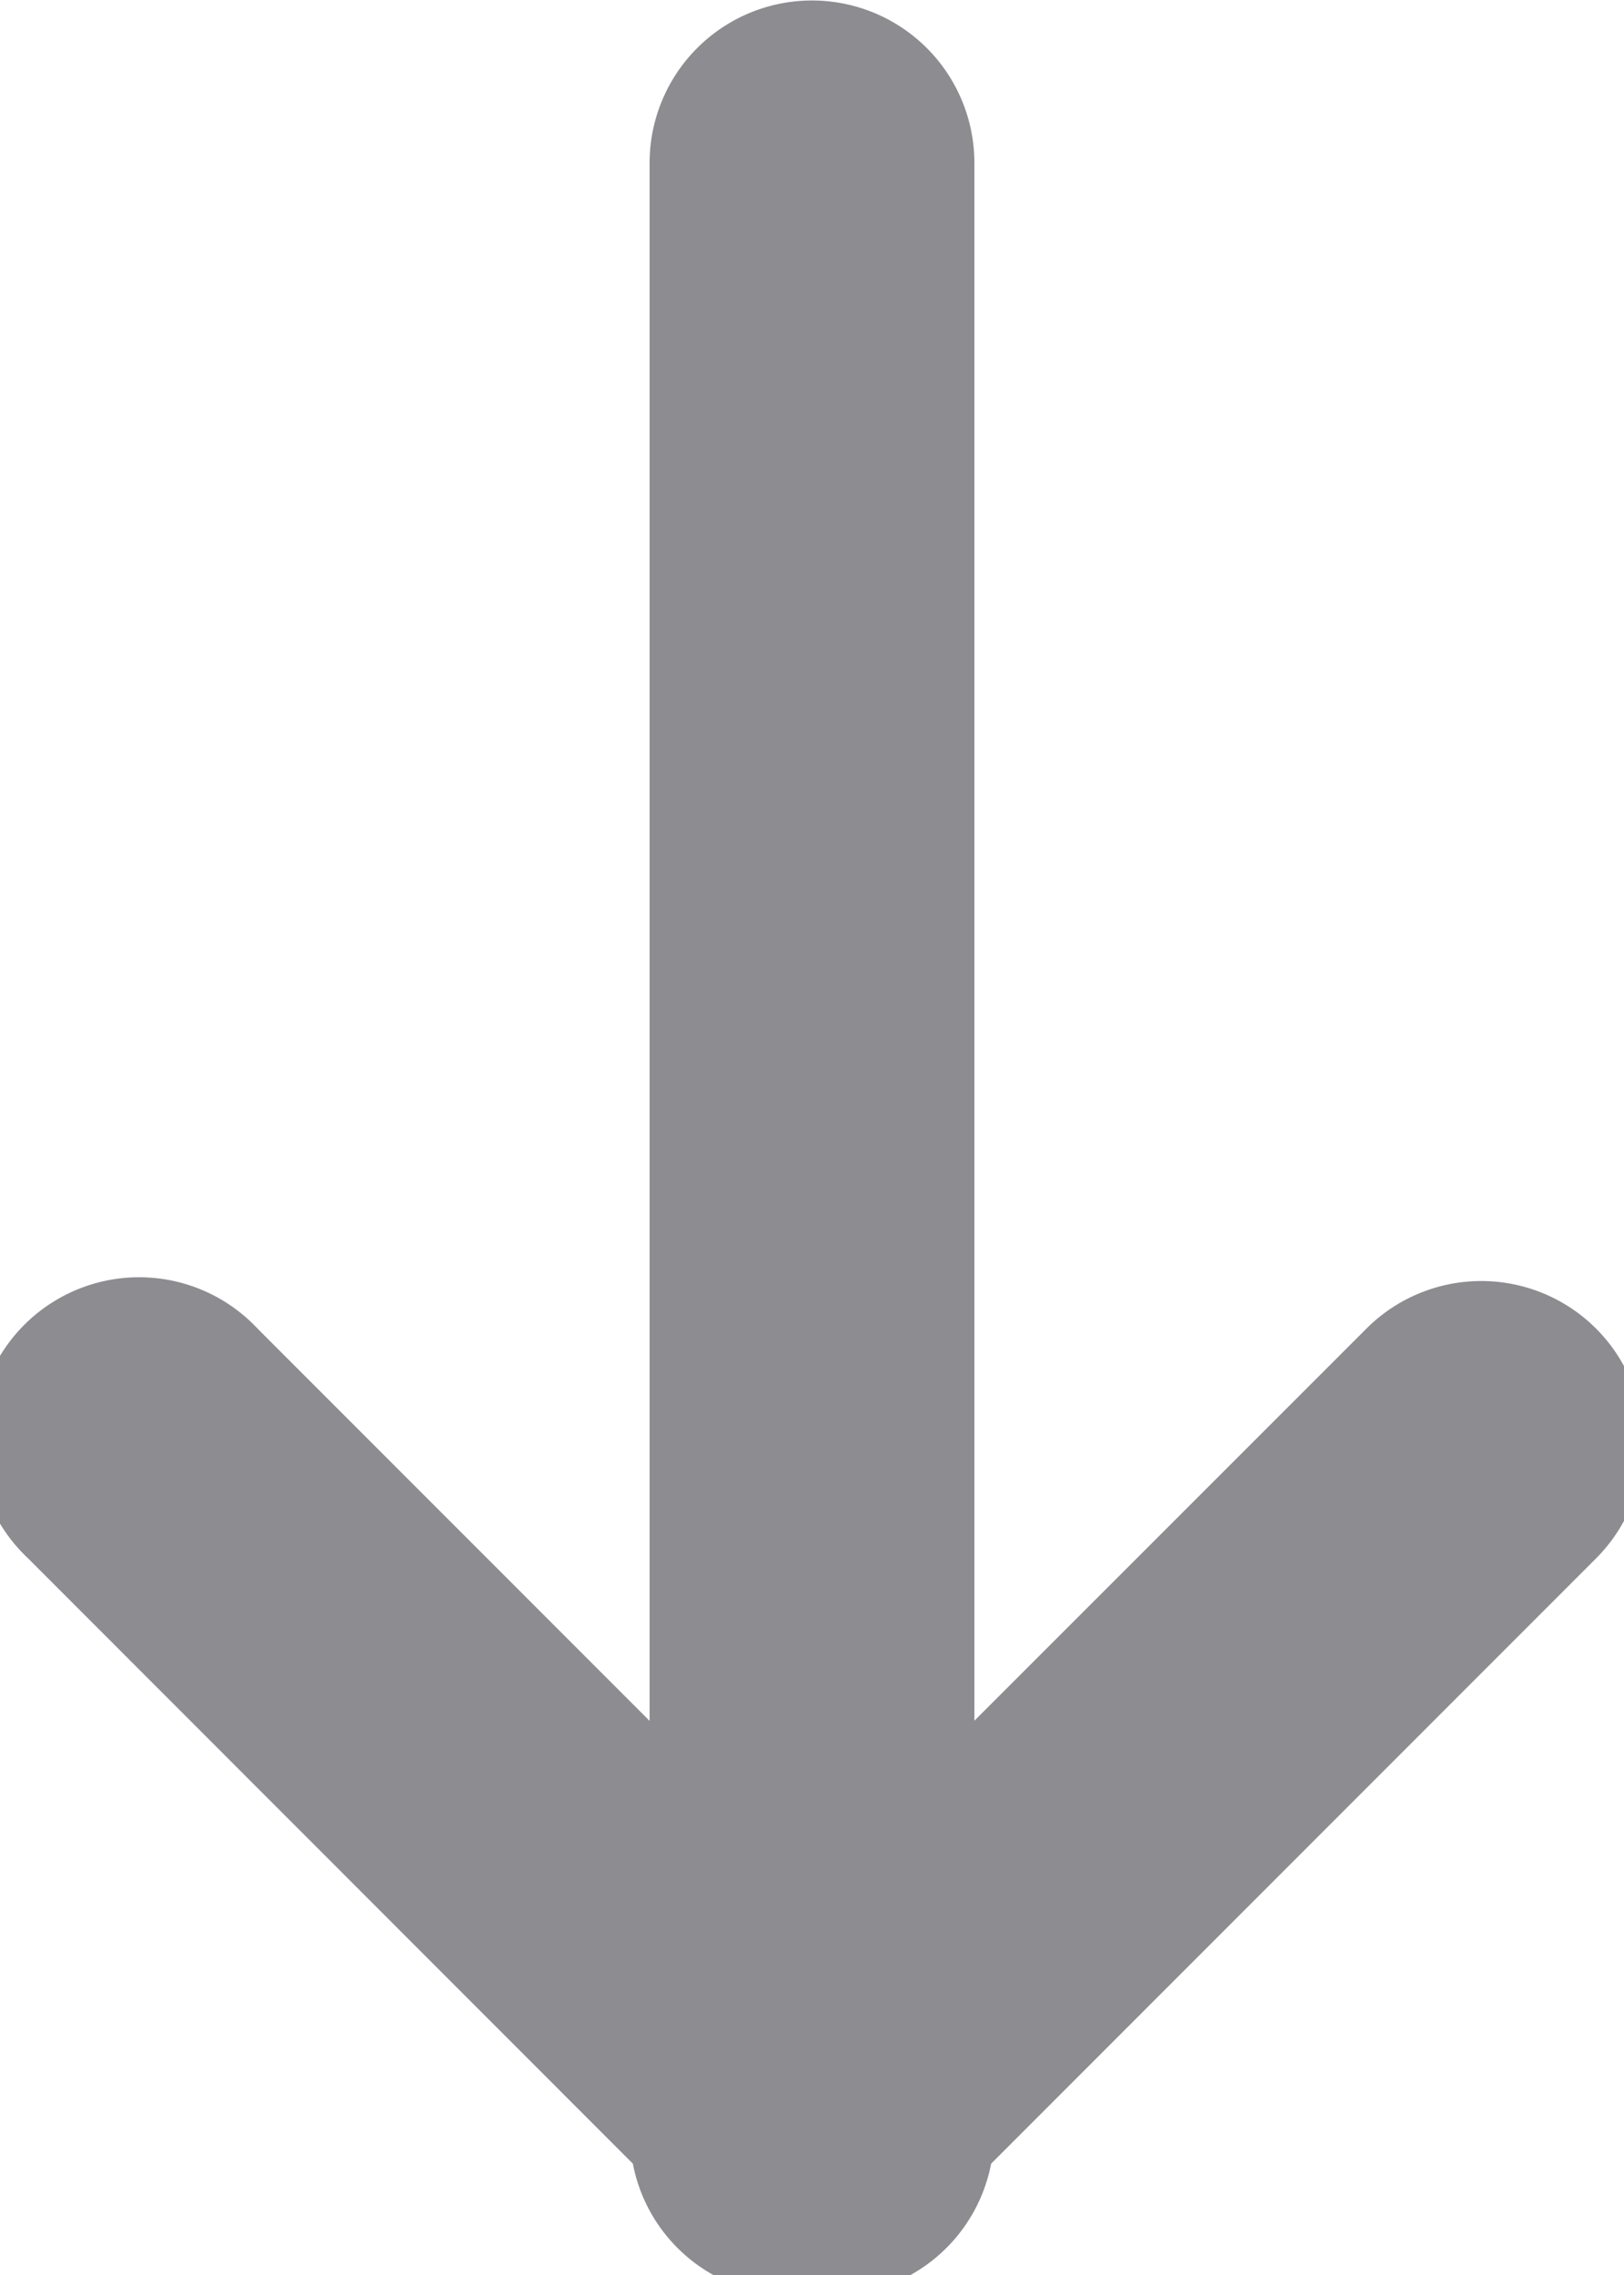 <?xml version="1.0" encoding="UTF-8" standalone="no"?>
<svg
   xmlns:dc="http://purl.org/dc/elements/1.1/"
   xmlns:cc="http://creativecommons.org/ns#"
   xmlns:rdf="http://www.w3.org/1999/02/22-rdf-syntax-ns#"
   xmlns:svg="http://www.w3.org/2000/svg"
   xmlns="http://www.w3.org/2000/svg"
   xmlns:sodipodi="http://sodipodi.sourceforge.net/DTD/sodipodi-0.dtd"
   xmlns:inkscape="http://www.inkscape.org/namespaces/inkscape"
   width="10"
   height="14"
   viewBox="0 0 10 14"
   version="1.1"
   id="svg8"
   sodipodi:docname="arr-down-grey.svg"
   inkscape:version="0.92.5 (2060ec1f9f, 2020-04-08)">
  <defs
     id="defs12" />
  <sodipodi:namedview
     pagecolor="#ffffff"
     bordercolor="#666666"
     borderopacity="1"
     objecttolerance="10"
     gridtolerance="10"
     guidetolerance="10"
     inkscape:pageopacity="0"
     inkscape:pageshadow="2"
     inkscape:window-width="876"
     inkscape:window-height="480"
     id="namedview10"
     showgrid="false"
     inkscape:zoom="16.857143"
     inkscape:cx="5"
     inkscape:cy="7"
     inkscape:window-x="141"
     inkscape:window-y="251"
     inkscape:window-maximized="0"
     inkscape:current-layer="svg8" />
  <g
     id="g6"
     transform="matrix(1,0,0,-1,0,14.129)">
    <g
       id="g4"
       style="opacity:0.5">
      <path
         d="m 9.828,5.953 a 1,1 0 0 1 -1.414,0 L 6,3.54 v 9.586 a 1,1 0 0 1 -2,0 V 3.539 L 1.586,5.953 A 1,1 0 1 1 0.172,4.54 L 3.897,0.814 A 0.998,0.998 0 0 1 5,0.011 0.999,0.999 0 0 1 6.103,0.814 l 3.725,3.725 a 1,1 0 0 1 0,1.414 z"
         id="path2"
         inkscape:connector-curvature="0"
         style="fill:#1b1a22" />
    </g>
  </g>
</svg>
